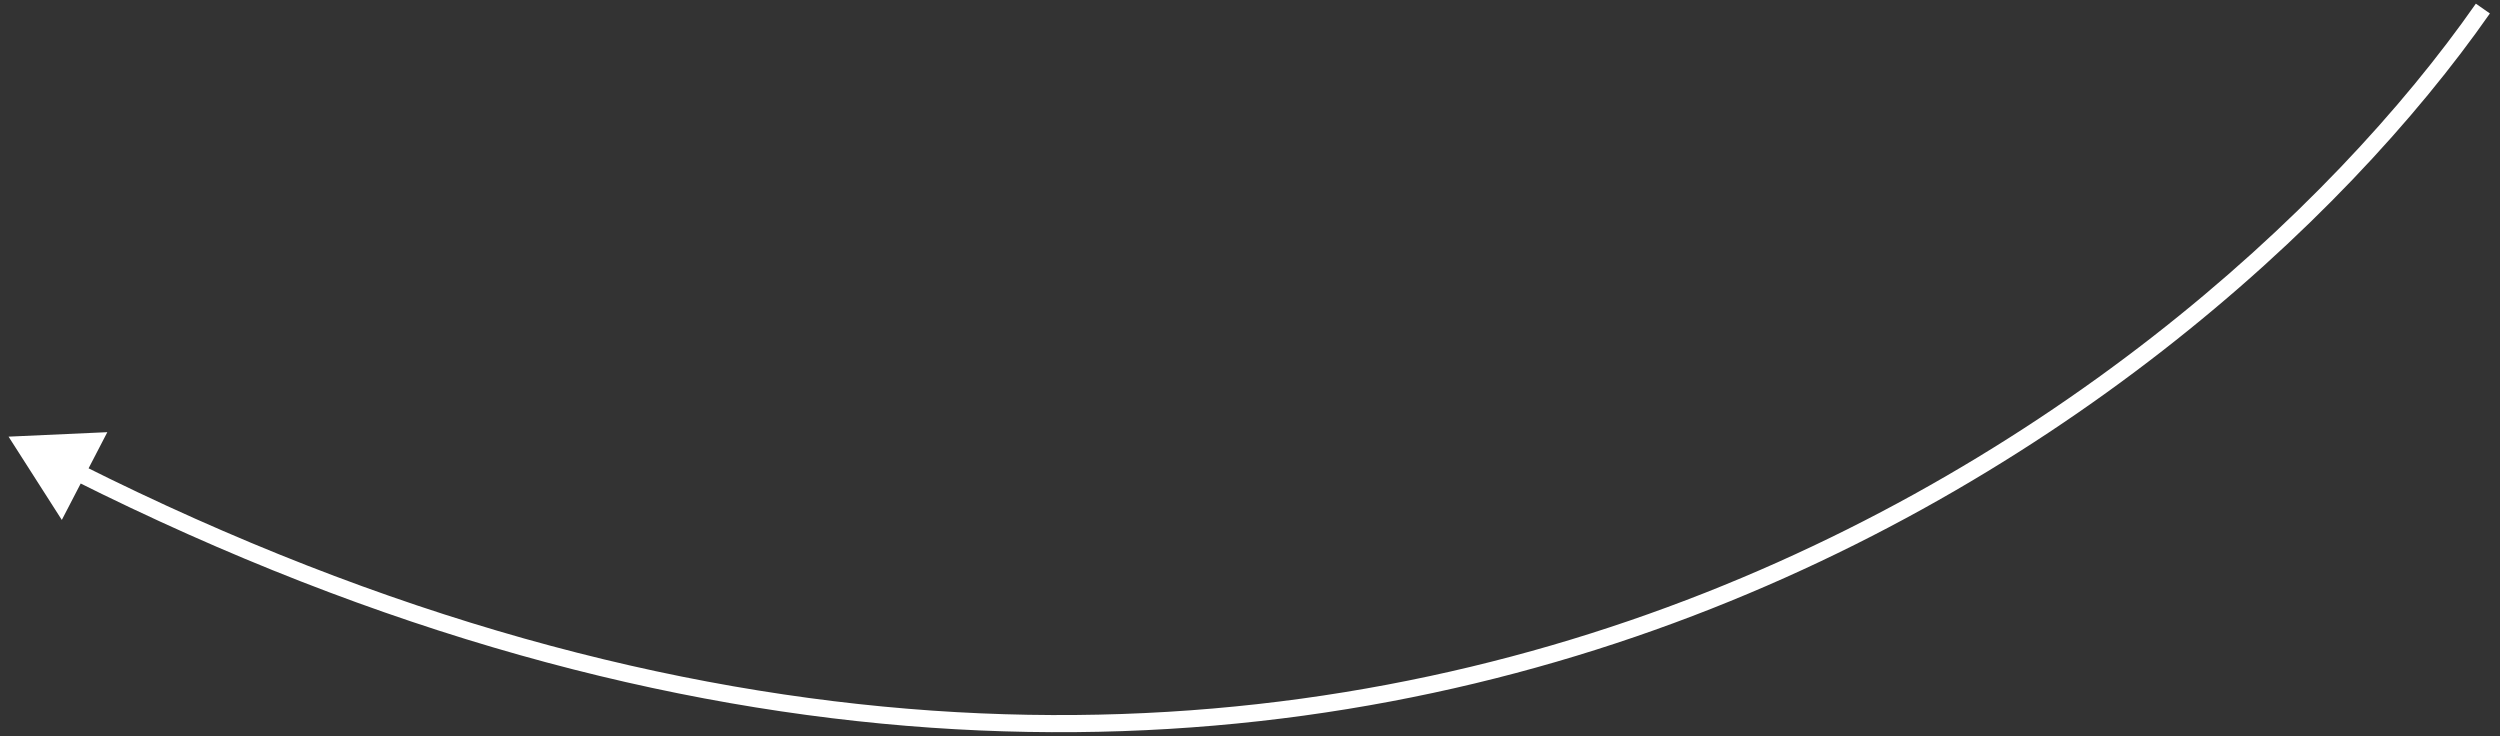 <?xml version="1.0" encoding="UTF-8"?> <svg xmlns="http://www.w3.org/2000/svg" width="146" height="43" viewBox="0 0 146 43" fill="none"><rect x="0" y="0" width="146" height="43" fill="#333333" stroke="none"/> <path d="M0.5 25.5L3.61 30.364L6.268 25.239L0.5 25.5ZM144.59 0.214C136.135 12.328 119.071 28.048 95.174 36.242C71.294 44.429 40.563 45.113 4.725 27.128L4.277 28.021C40.352 46.126 71.361 45.464 95.498 37.188C119.617 28.918 136.846 13.056 145.41 0.786L144.59 0.214Z" fill="white"></path> </svg> 